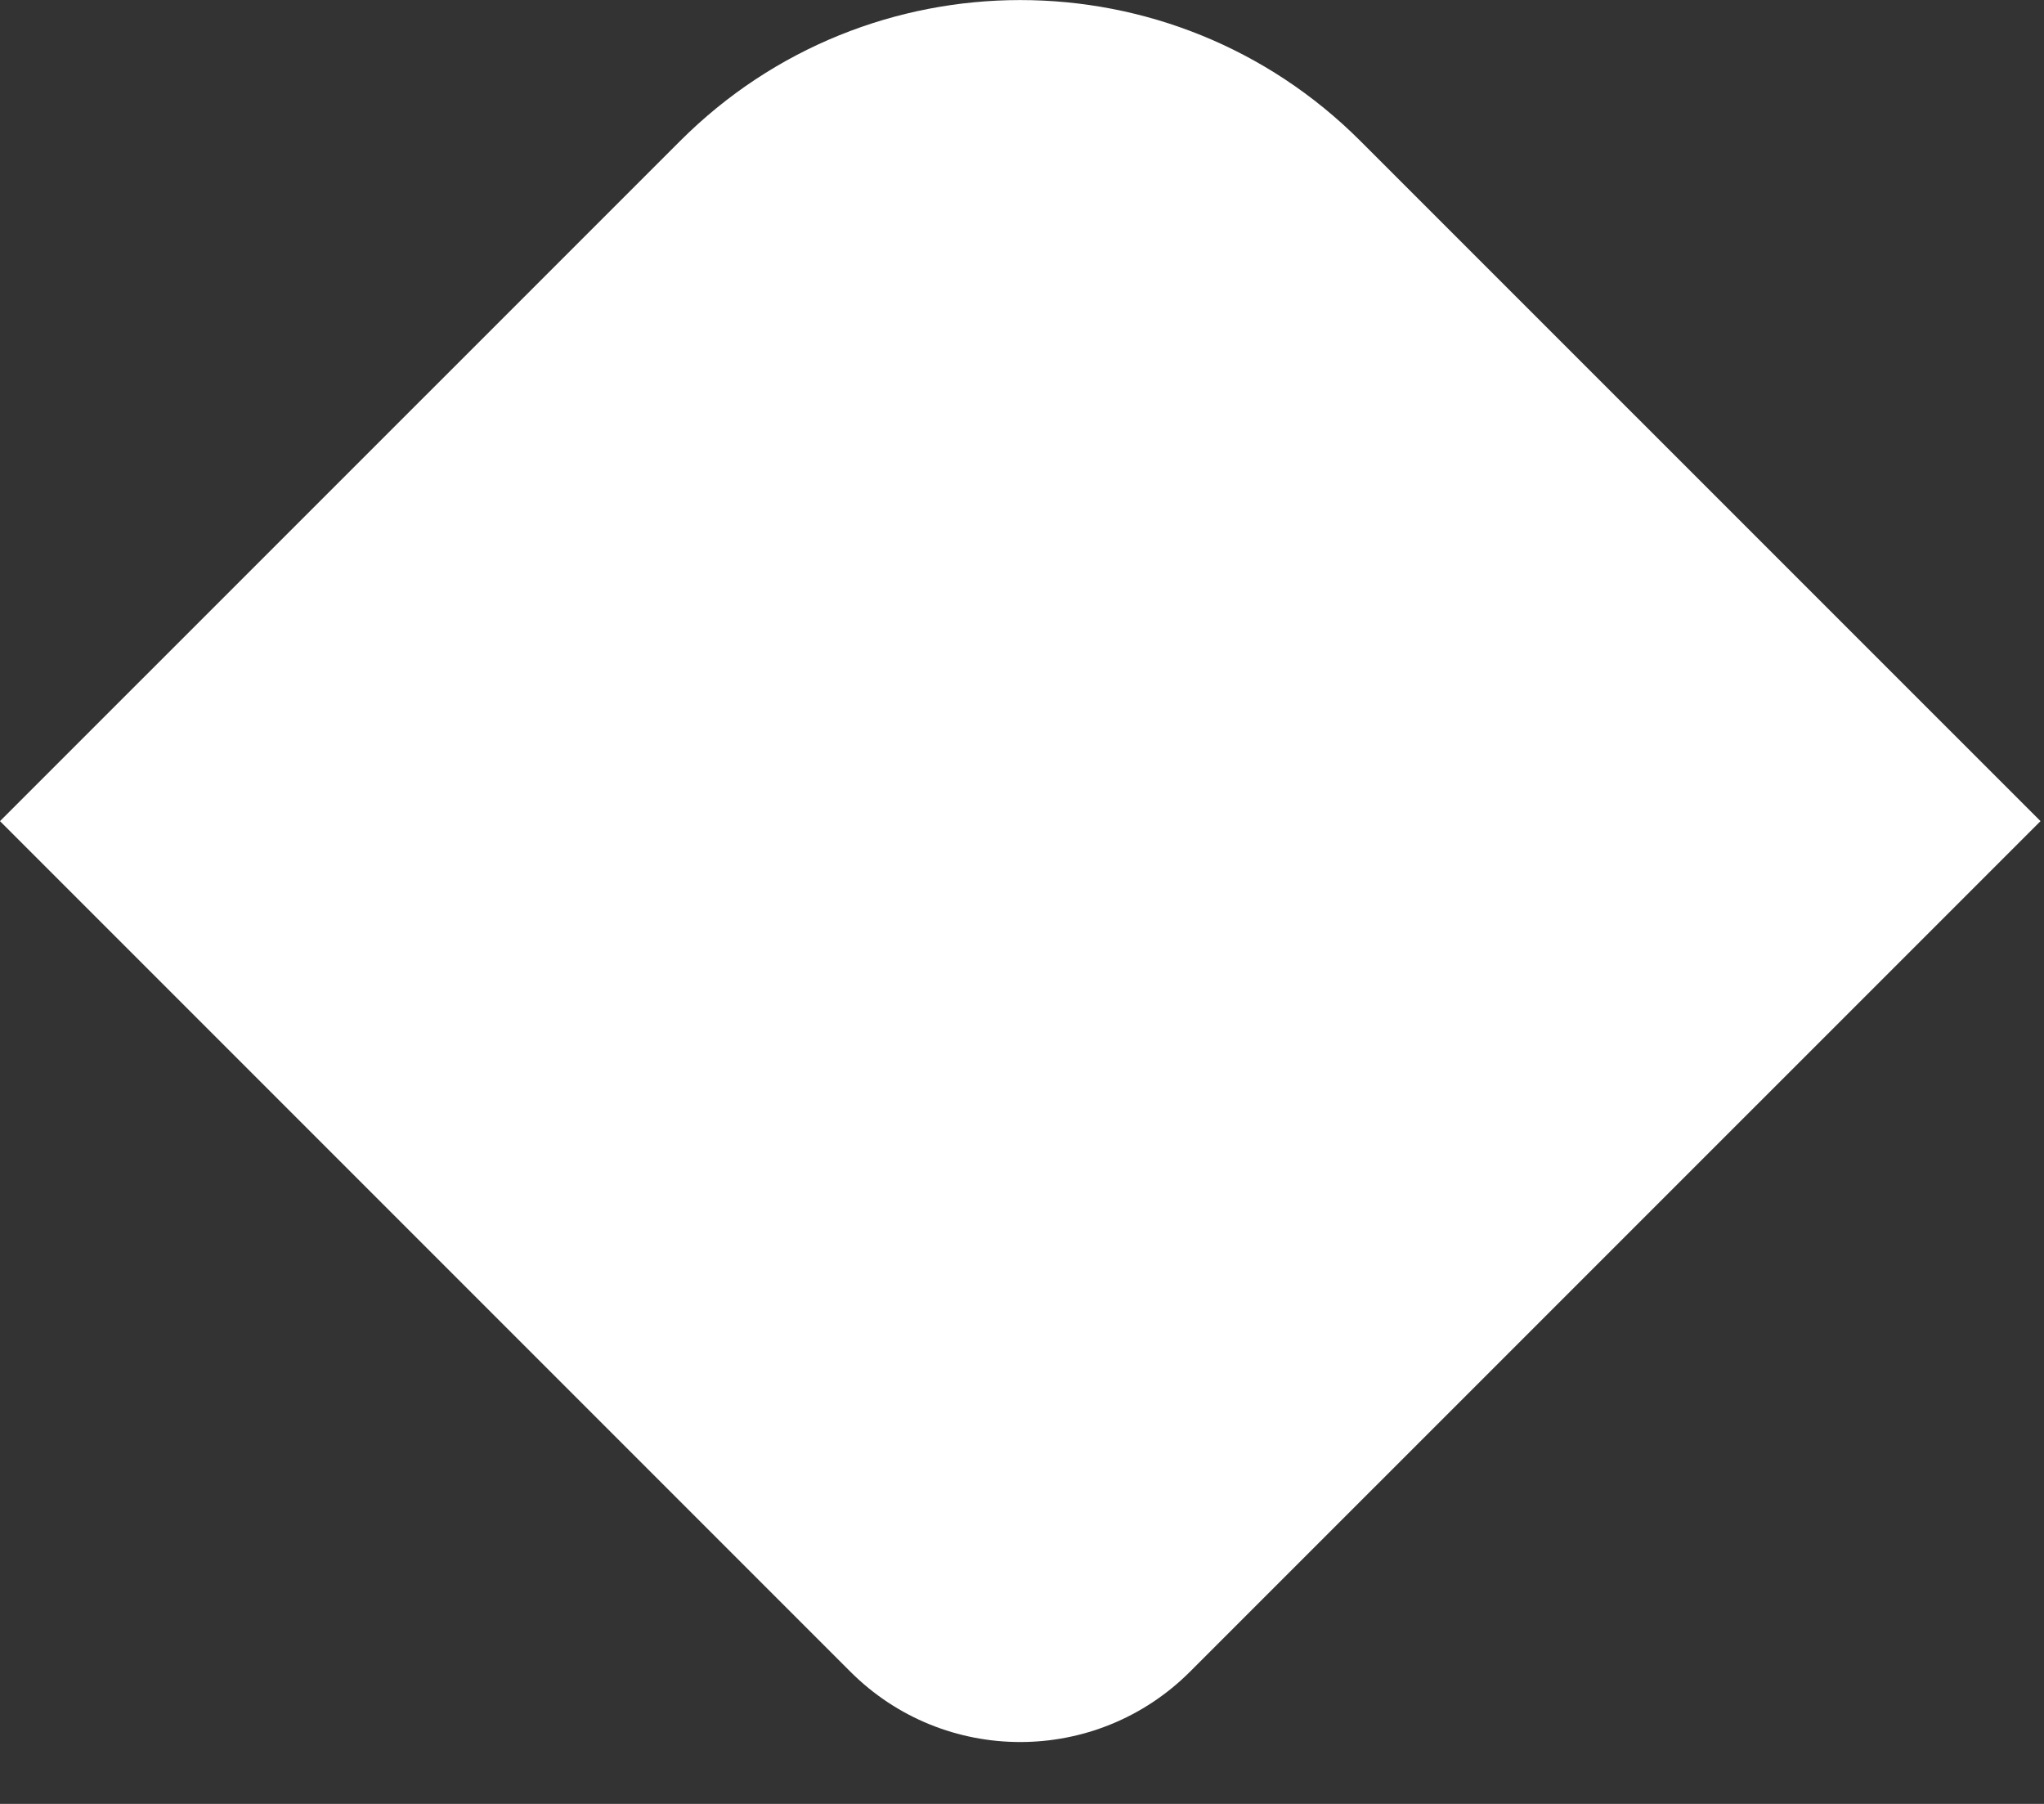 <svg width="17" height="15" viewBox="0 0 17 15" fill="none" xmlns="http://www.w3.org/2000/svg">
<rect x="0" y="0" width="17" height="15" fill="#333333" stroke="none"/>
<path d="M5.657 1.172C7.219 -0.39 9.752 -0.39 11.314 1.172L16.971 6.828L9.899 13.899C9.118 14.681 7.852 14.681 7.071 13.899L-9.91821e-05 6.828L5.657 1.172Z" fill="white"/>
</svg>
